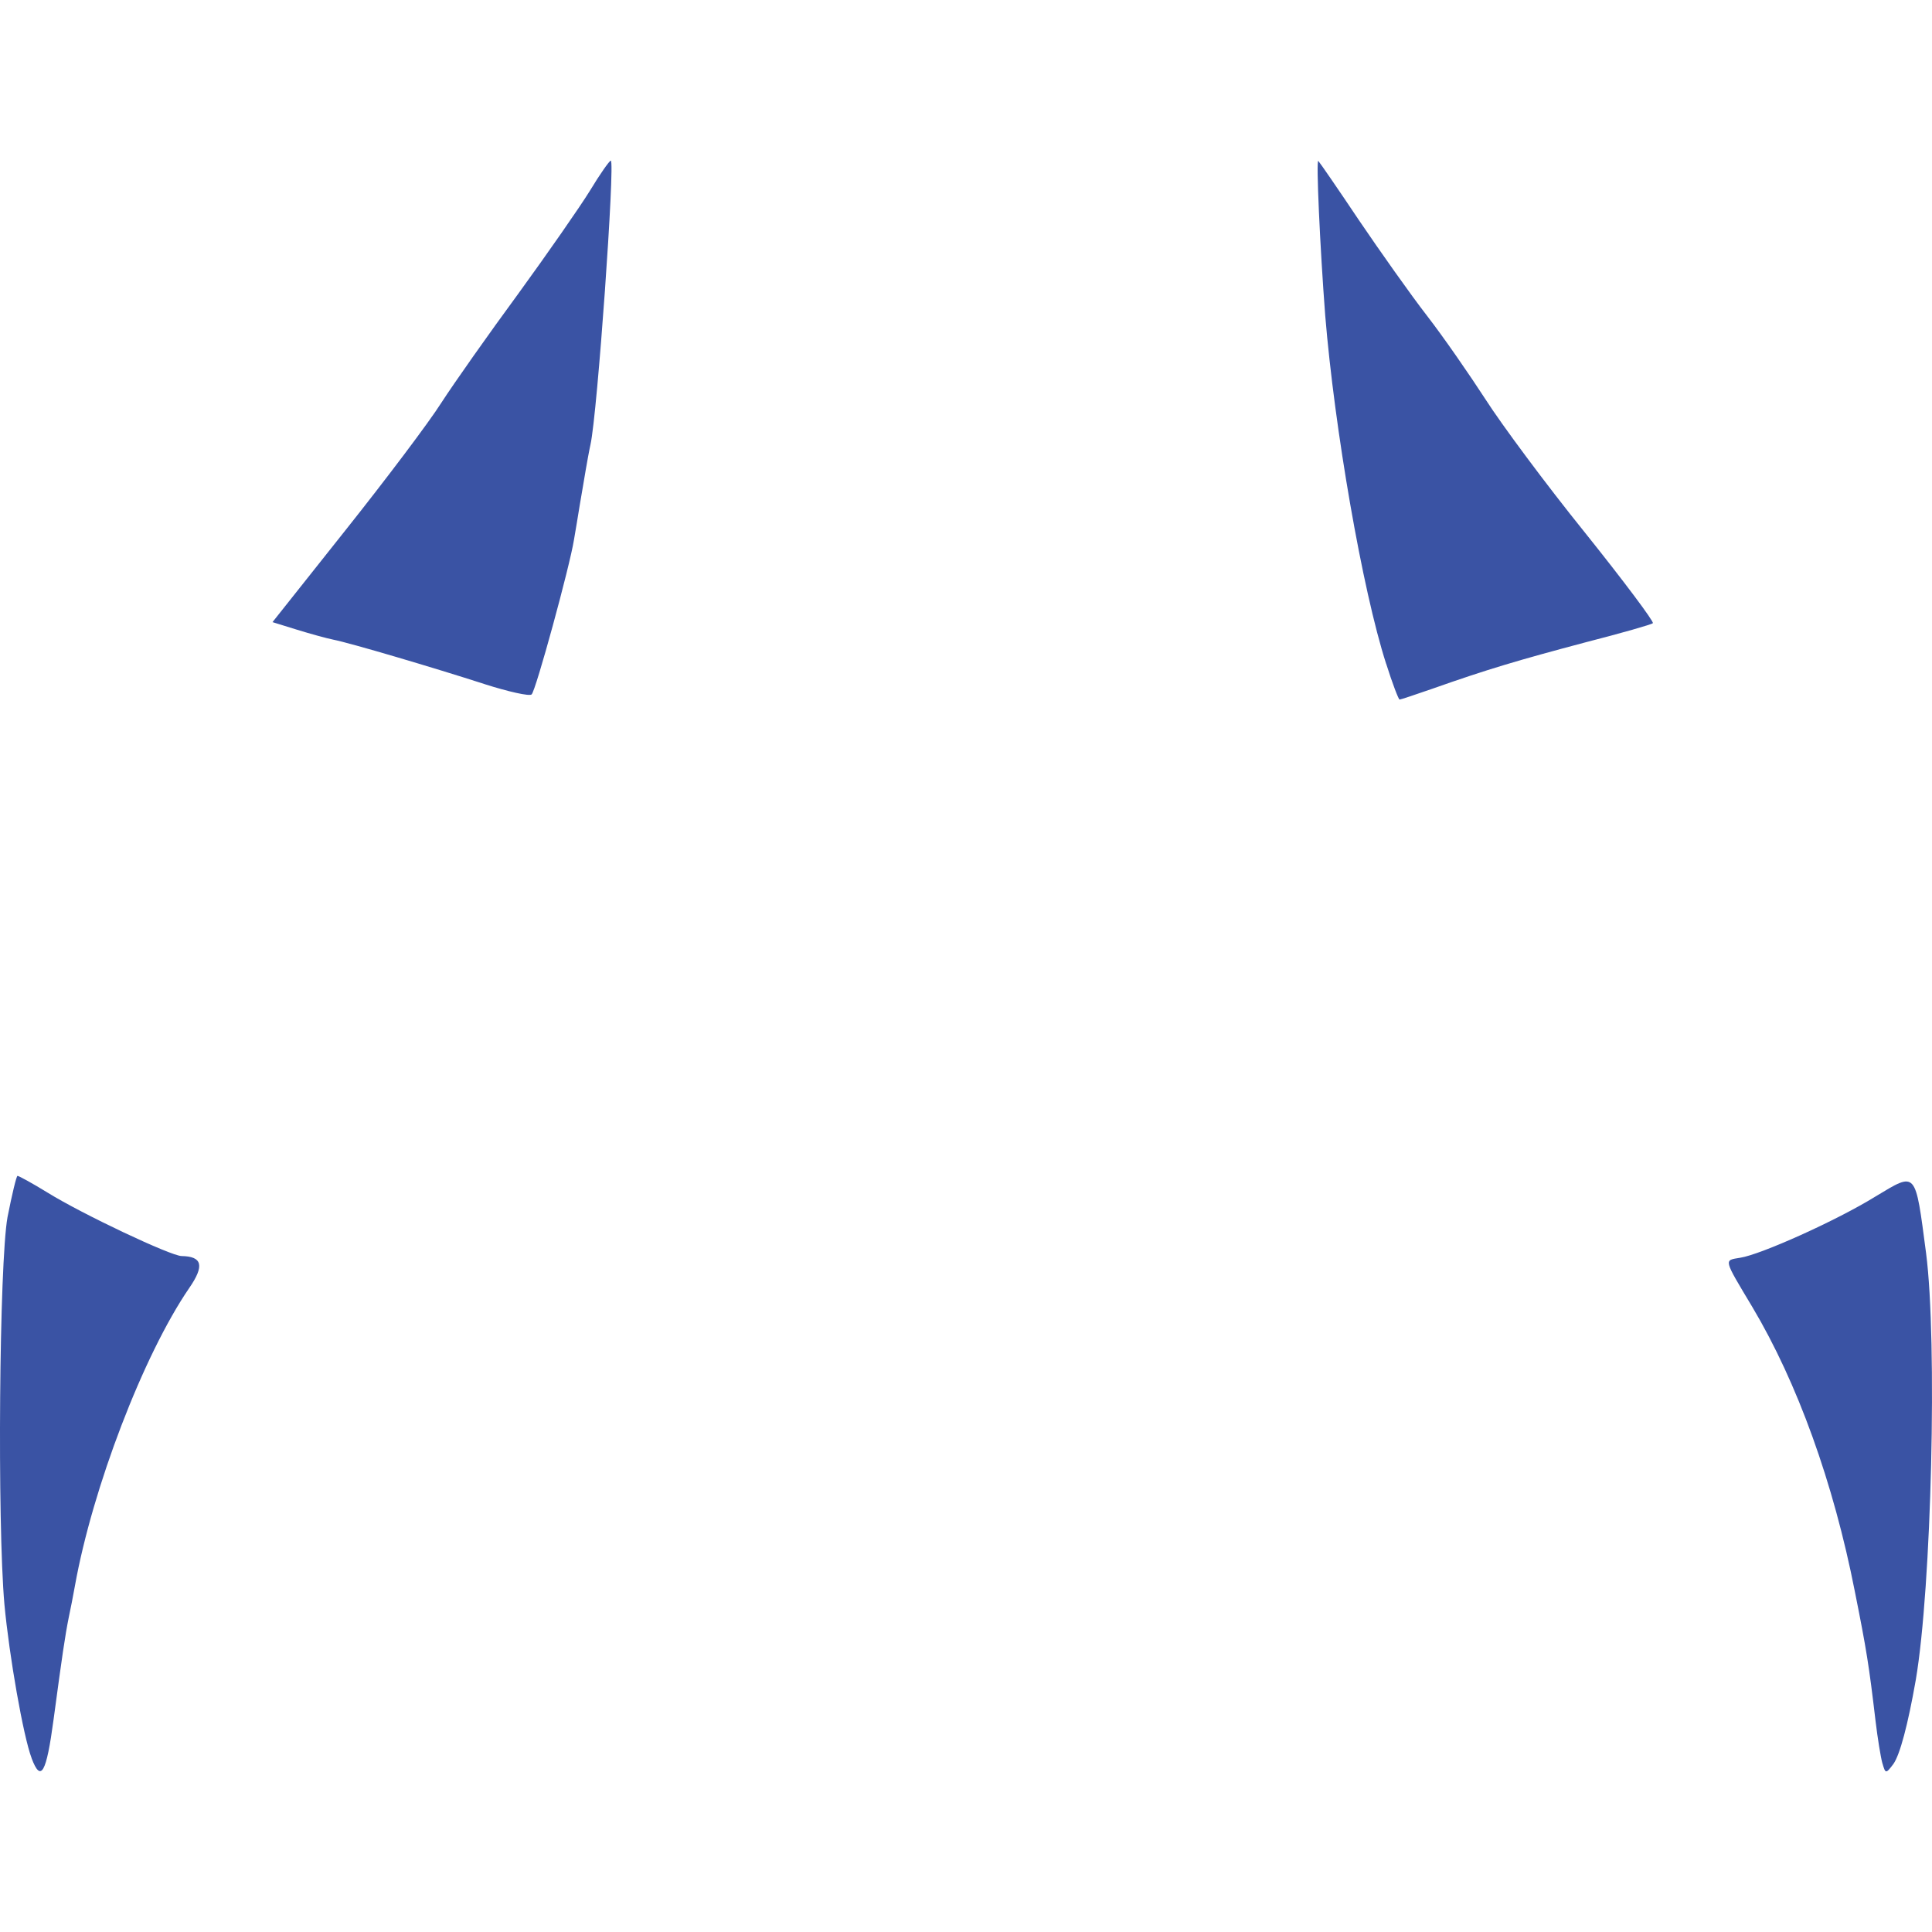 <?xml version="1.0" encoding="UTF-8" standalone="no"?>
<svg
   xmlns:dc="http://purl.org/dc/elements/1.1/"
   xmlns:cc="http://creativecommons.org/ns#"
   xmlns:rdf="http://www.w3.org/1999/02/22-rdf-syntax-ns#"
   xmlns:svg="http://www.w3.org/2000/svg"
   xmlns="http://www.w3.org/2000/svg"
   version="1.1"
   id="svg4354"
   viewBox="0 0 70 70"
   height="70"
   width="70">
  <defs
     id="defs4356" />
  <g
     transform="translate(-529.662,-362.368)"
     id="layer1">
    <path
       style="display:inline;fill:#3a53a4;fill-opacity:1;fill-rule:nonzero;stroke:none"
       d="m 530.807,426.068 c -0.299,-0.786 -0.81,-3.691 -0.985,-5.573 -0.262,-2.968 -0.187,-12.357 0.112,-14.027 0.162,-0.823 0.324,-1.496 0.362,-1.496 0.05,0 0.549,0.274 1.097,0.611 1.247,0.773 4.464,2.294 4.85,2.294 0.748,0.013 0.835,0.349 0.274,1.16 -1.658,2.419 -3.504,7.244 -4.14,10.786 -0.062,0.349 -0.162,0.86 -0.224,1.147 -0.137,0.686 -0.237,1.372 -0.549,3.691 -0.262,1.958 -0.461,2.307 -0.798,1.409 z m 67.057,0.187 c -0.062,-0.224 -0.175,-0.923 -0.249,-1.546 -0.237,-2.007 -0.324,-2.556 -0.748,-4.676 -0.773,-3.94 -2.082,-7.569 -3.716,-10.312 -1.06,-1.771 -1.035,-1.683 -0.436,-1.783 0.736,-0.112 3.491,-1.347 4.9,-2.219 1.496,-0.898 1.434,-0.973 1.833,2.057 0.411,3.18 0.199,12.107 -0.374,15.461 -0.287,1.633 -0.574,2.706 -0.81,3.042 -0.274,0.362 -0.287,0.362 -0.399,-0.025 z M 547.216,387.153 c -1.858,-0.599 -4.85,-1.484 -5.474,-1.608 -0.249,-0.05 -0.835,-0.212 -1.322,-0.362 l -0.885,-0.274 2.643,-3.329 c 1.459,-1.833 3.03,-3.915 3.479,-4.626 0.461,-0.711 1.708,-2.481 2.78,-3.94 1.06,-1.459 2.232,-3.142 2.594,-3.728 0.362,-0.599 0.711,-1.097 0.761,-1.097 0.162,-0.013 -0.486,9.177 -0.736,10.287 -0.05,0.224 -0.125,0.648 -0.175,0.935 -0.05,0.274 -0.137,0.835 -0.212,1.247 -0.062,0.399 -0.162,0.973 -0.212,1.272 -0.15,0.948 -1.384,5.474 -1.534,5.598 -0.075,0.075 -0.848,-0.1 -1.708,-0.374 z m 32.668,-0.736 c -0.86,-2.668 -1.87,-8.516 -2.207,-12.618 -0.187,-2.444 -0.337,-5.698 -0.249,-5.598 0.05,0.05 0.711,1.01 1.471,2.145 0.761,1.122 1.87,2.693 2.469,3.466 0.599,0.773 1.546,2.145 2.12,3.03 0.574,0.898 2.182,3.067 3.591,4.813 1.409,1.758 2.519,3.242 2.469,3.292 -0.05,0.05 -1.147,0.362 -2.456,0.698 -2.394,0.636 -3.541,0.973 -5.548,1.683 -0.611,0.212 -1.135,0.387 -1.172,0.387 -0.037,0 -0.262,-0.586 -0.486,-1.297 z"
       id="wenkbrauwen4" />
  </g>
</svg>
